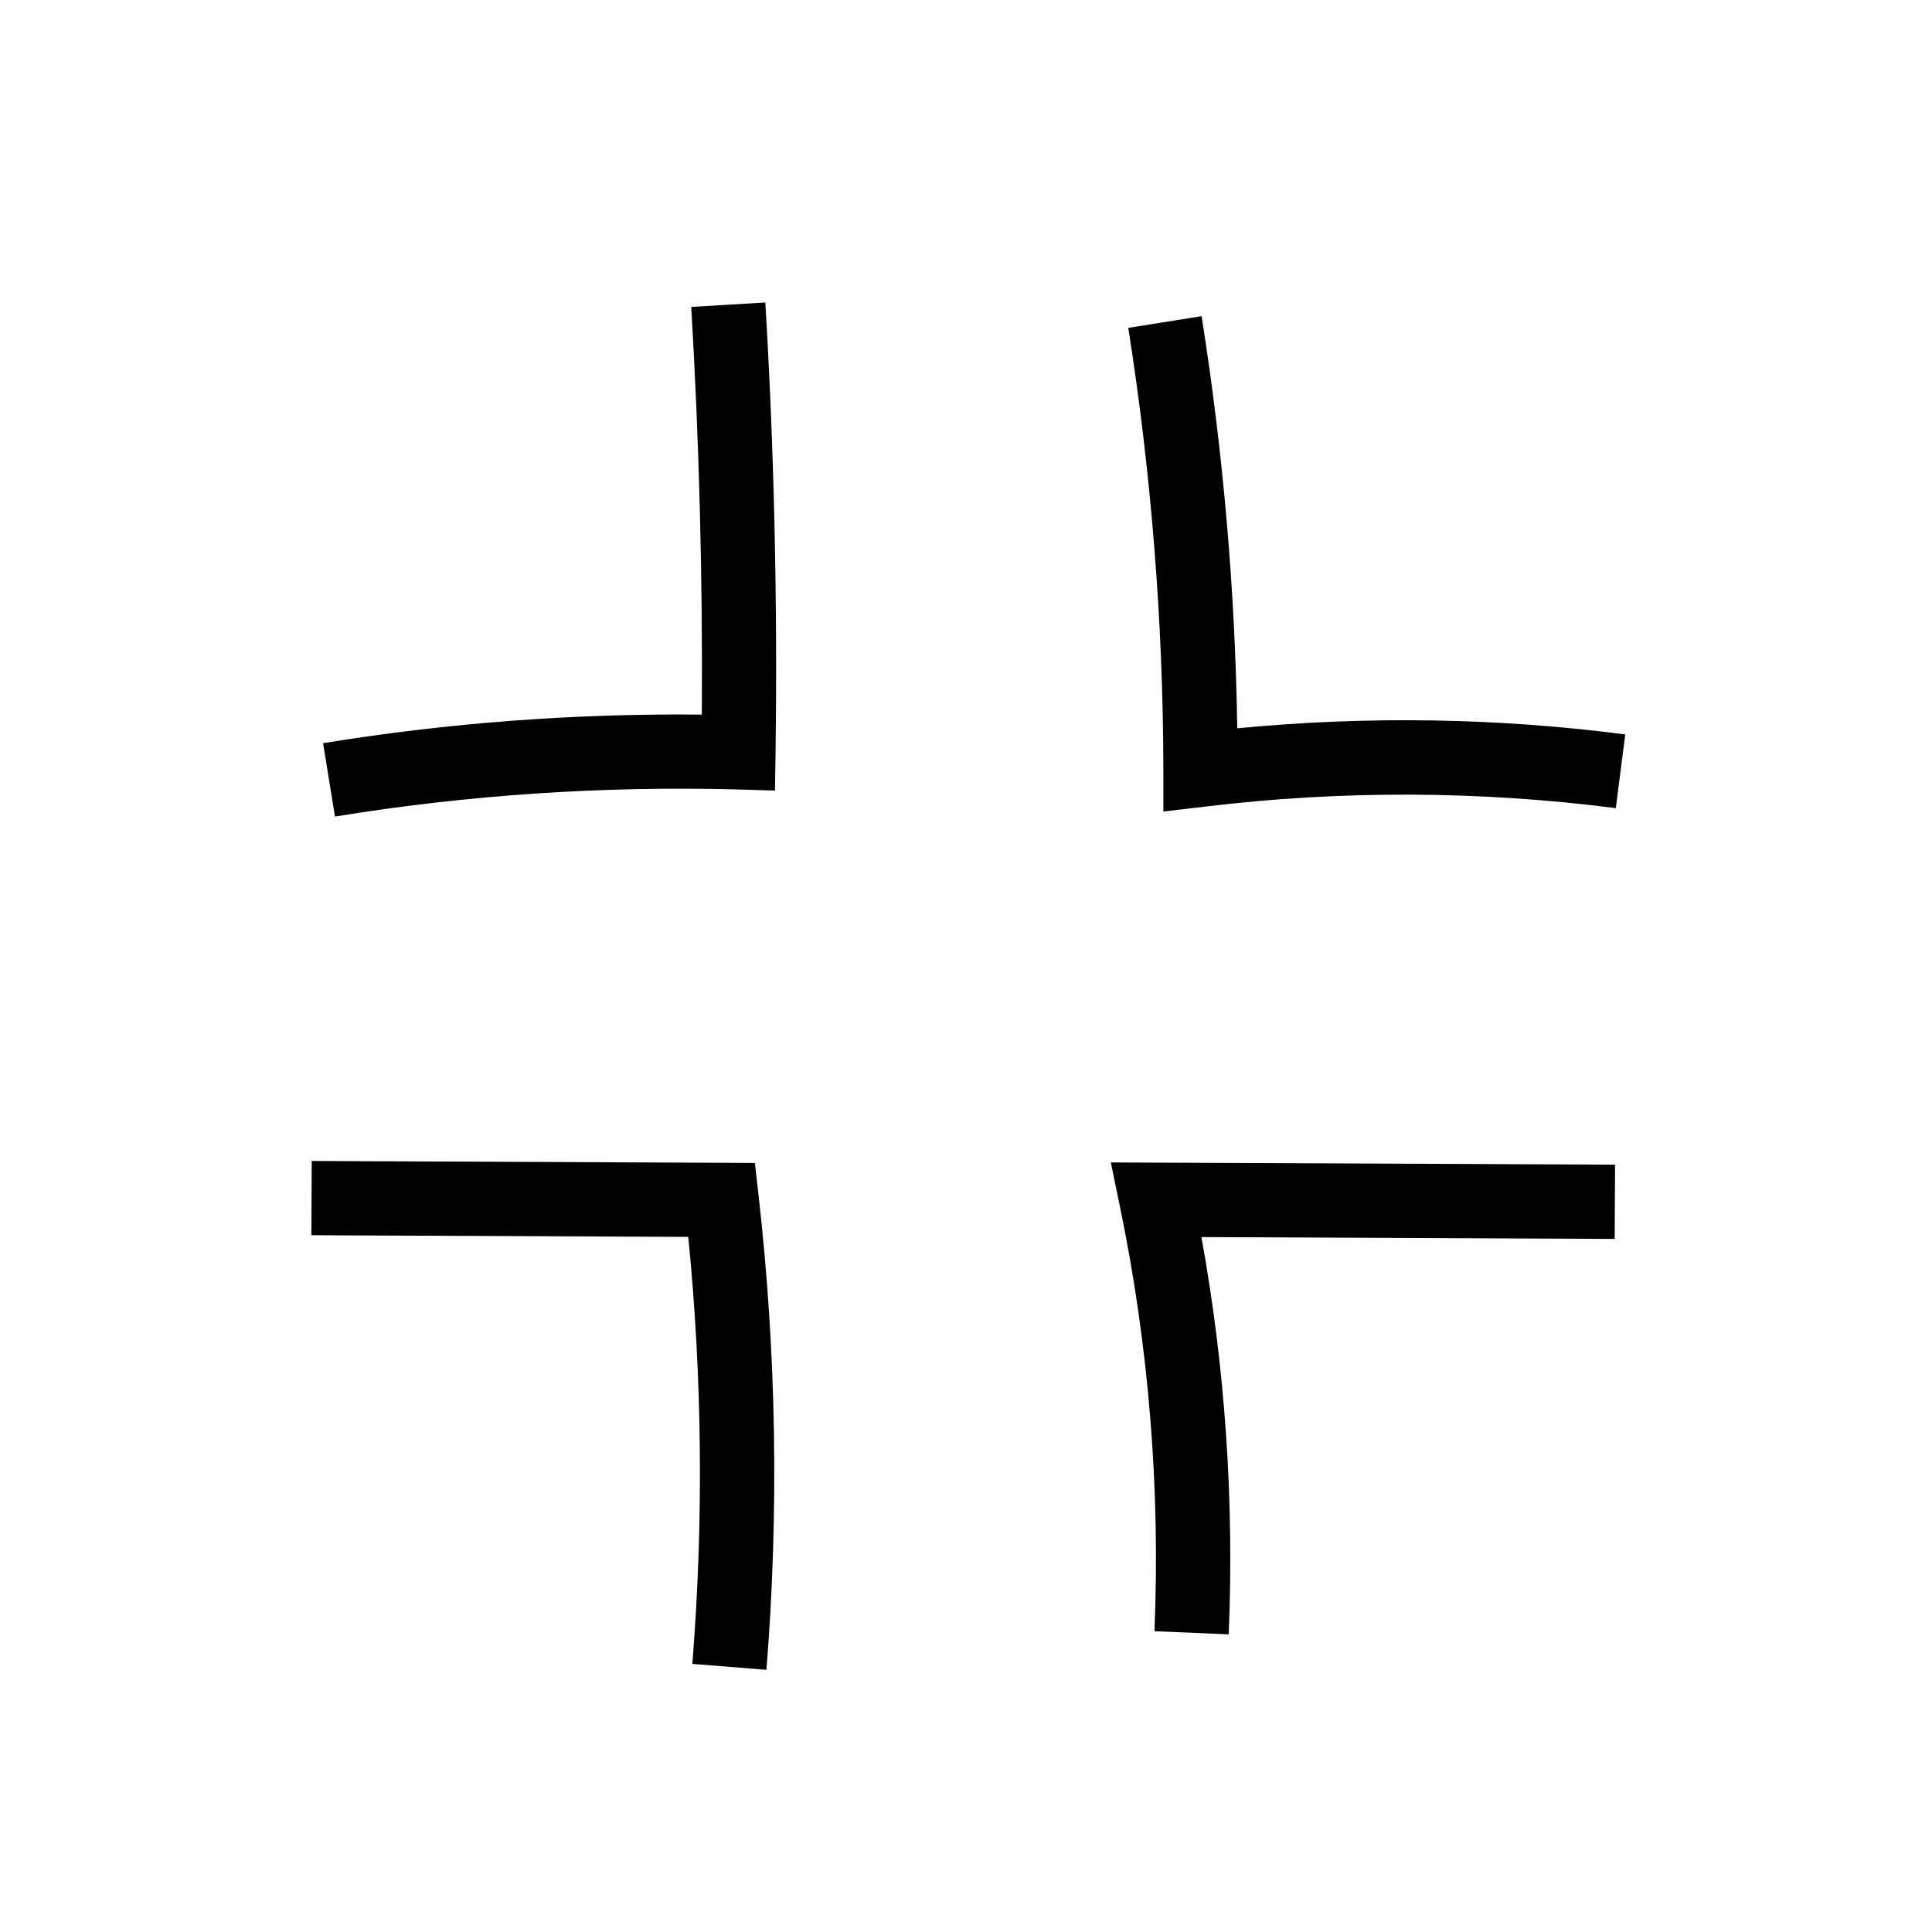 <?xml version="1.0" encoding="UTF-8"?>
<!-- Uploaded to: ICON Repo, www.svgrepo.com, Generator: ICON Repo Mixer Tools -->
<svg fill="#000000" width="800px" height="800px" version="1.1" viewBox="144 144 512 512" xmlns="http://www.w3.org/2000/svg">
 <g>
  <path d="m452.3 359.06v-11.07c-0.051-39.066-3.199-78.473-9.297-117.1l19.434-3.102c5.707 36.016 8.906 72.719 9.445 109.22 34.195-3.297 68.734-2.805 102.83 1.625l-2.508 19.531c-36.113-4.625-72.766-4.773-108.88-0.395z"/>
  <path d="m469.62 577.12-19.68-0.836c1.574-37.637-1.477-75.473-9.102-112.32l-2.461-11.906 133.63 0.59-0.098 19.68-109.52-0.492c6.297 34.688 8.707 70.062 7.231 105.29z"/>
  <path d="m347.11 586.52-19.633-1.574c3-37.59 2.656-75.621-1.082-113.16-30.258-0.148-60.566-0.246-90.824-0.395l-9.055-0.051 0.098-19.68 9.055 0.051c33.211 0.148 66.422 0.297 99.629 0.441l8.758 0.051 0.984 8.707c4.727 41.574 5.414 83.887 2.07 125.61z"/>
  <path d="m232.77 360.39-3.148-19.434c33.062-5.41 66.812-7.922 100.37-7.578 0.246-35.965-0.688-72.227-2.805-108.04l19.633-1.18c2.363 39.559 3.246 79.703 2.707 119.36l-0.148 9.988-9.988-0.297c-35.57-0.934-71.438 1.43-106.62 7.184z"/>
 </g>
</svg>